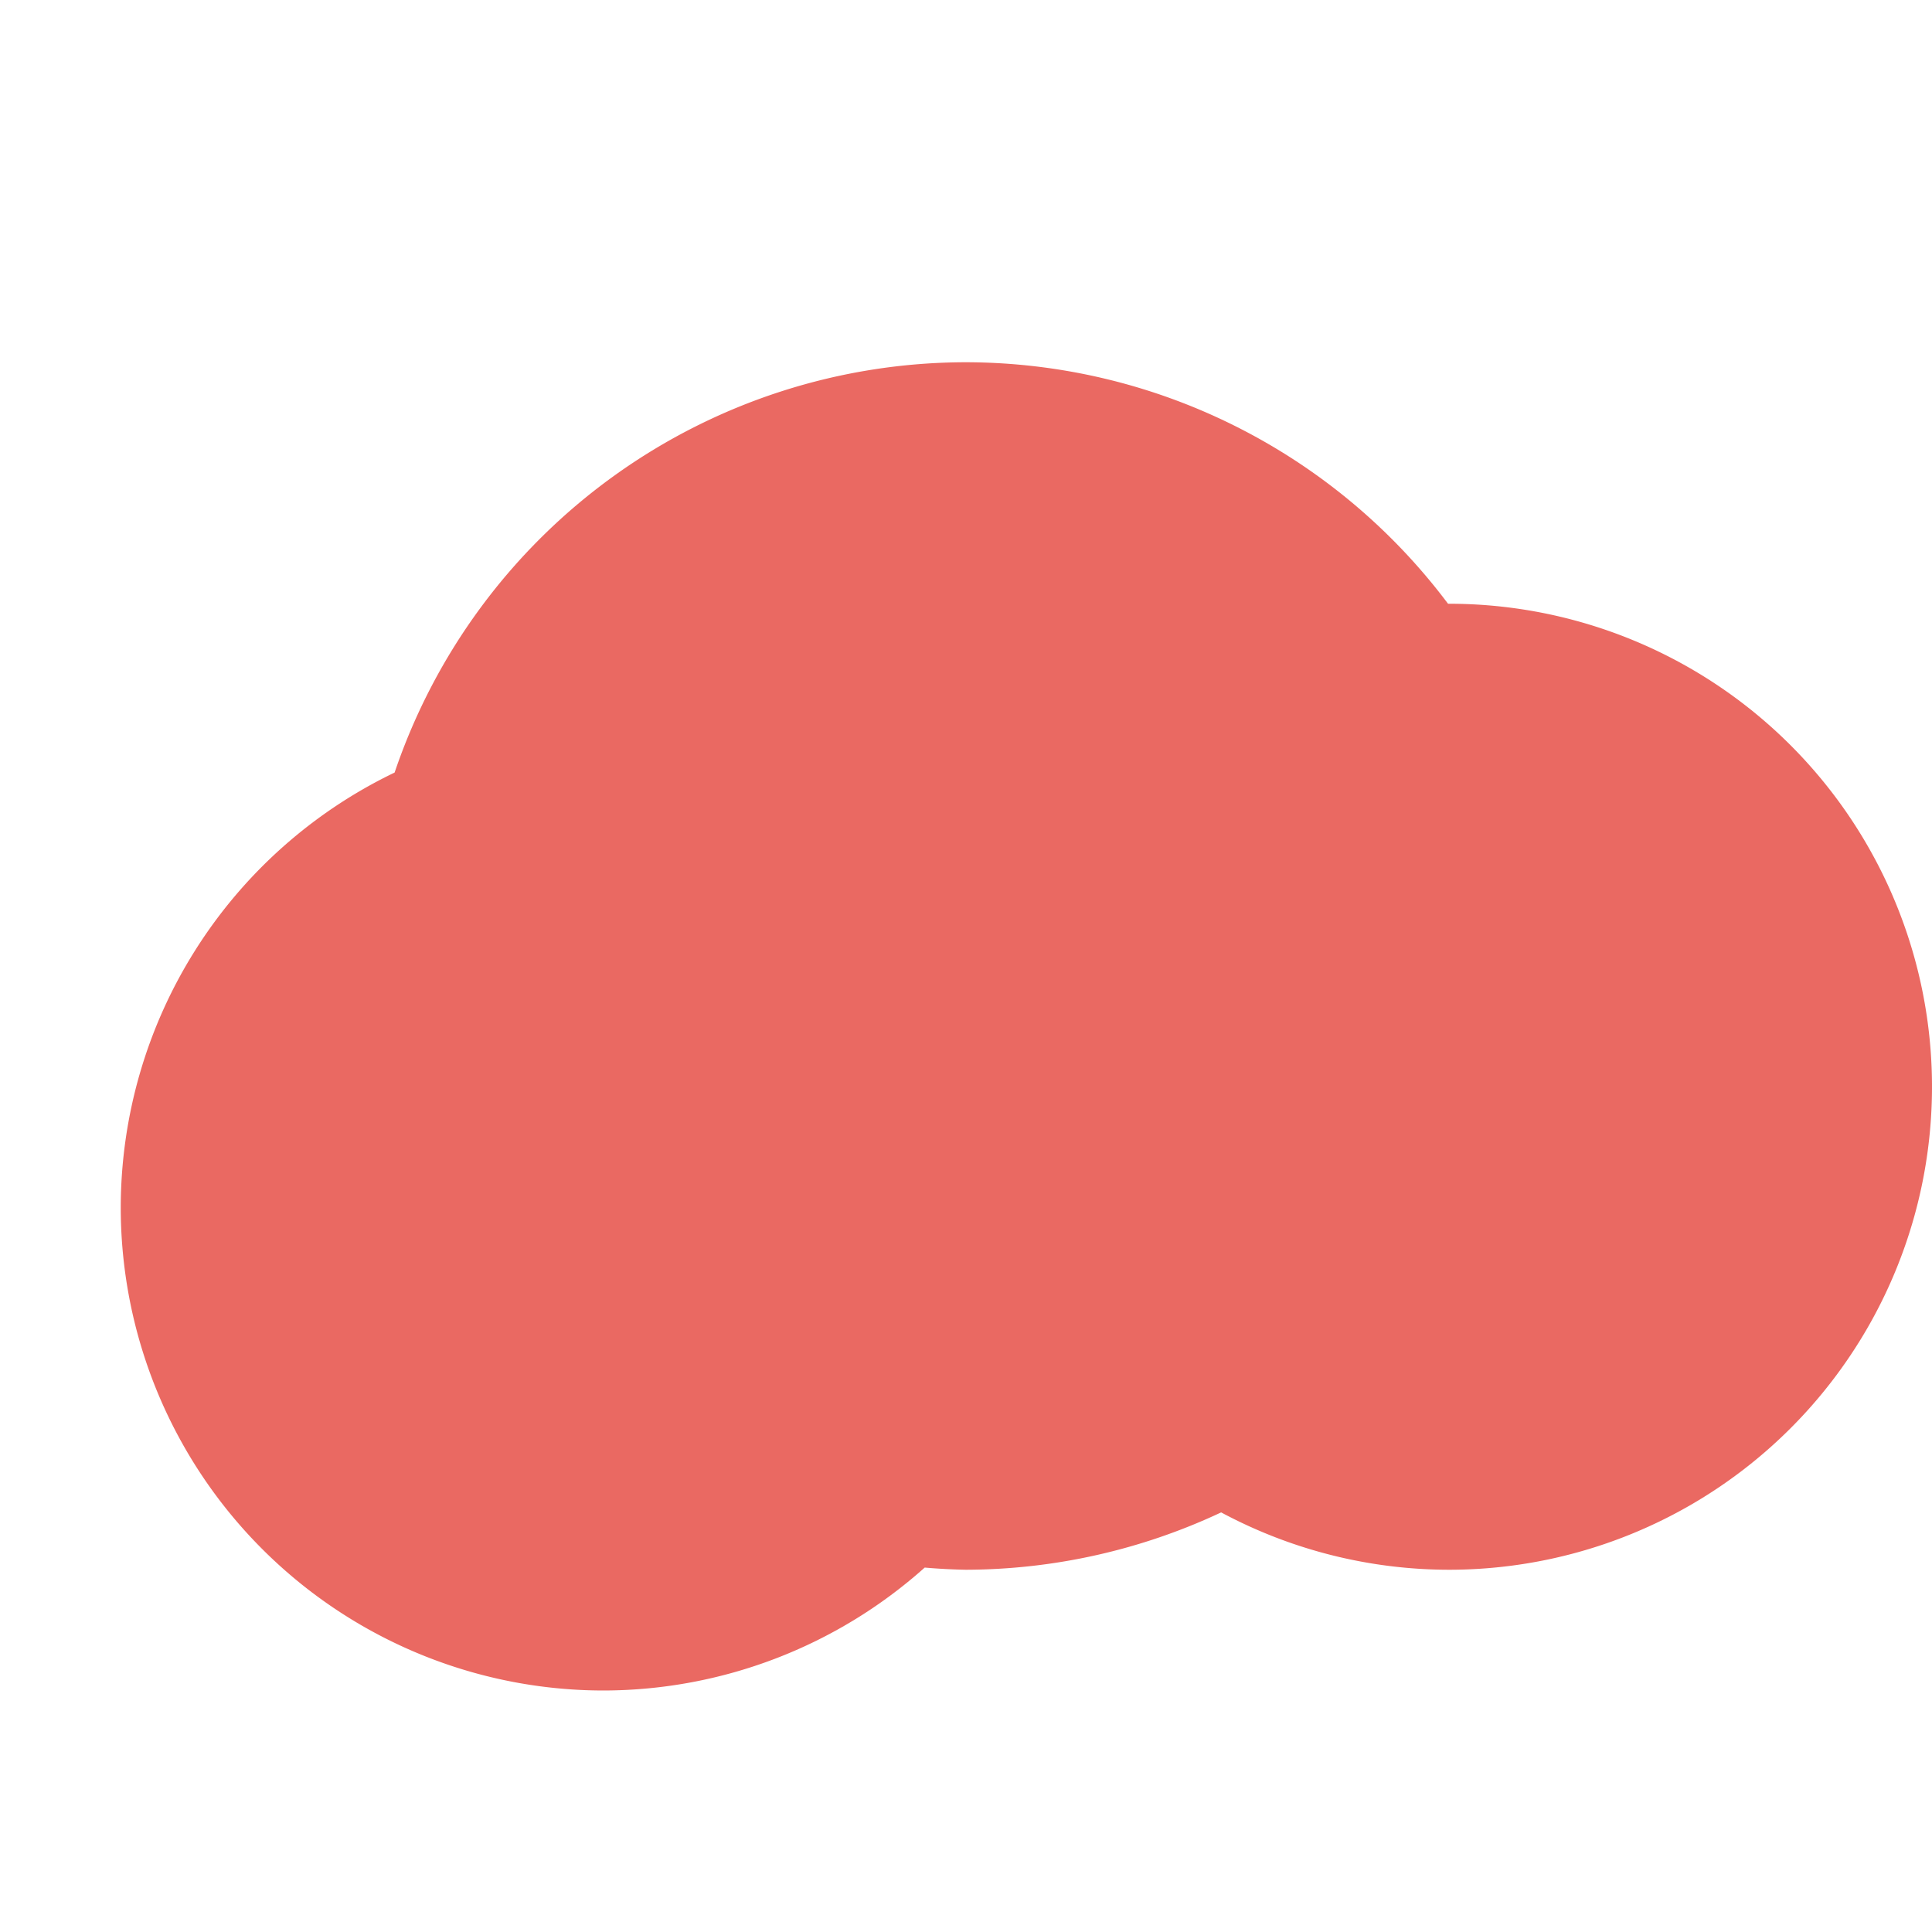 <svg xmlns="http://www.w3.org/2000/svg" width="16" height="16">
 <defs>
  <style id="current-color-scheme" type="text/css">
   .ColorScheme-Text { color:#ea6962; } .ColorScheme-Highlight { color:#4285f4; } .ColorScheme-NeutralText { color:#ff9800; } .ColorScheme-PositiveText { color:#4caf50; } .ColorScheme-NegativeText { color:#f44336; }
  </style>
 </defs>
 <path style="fill:currentColor" class="ColorScheme-Text" d="M 8 3 A 5 5 0 0 0 3.268 6.398 A 4 4 0 0 0 1 10 A 4 4 0 0 0 5 14 A 4 4 0 0 0 7.658 12.982 A 5 5 0 0 0 8 13 A 5 5 0 0 0 10.113 12.525 A 4 4 0 0 0 12 13 A 4 4 0 0 0 16 9 A 4 4 0 0 0 12 5 A 4 4 0 0 0 11.992 5 A 5 5 0 0 0 8 3 z"/>
</svg>
